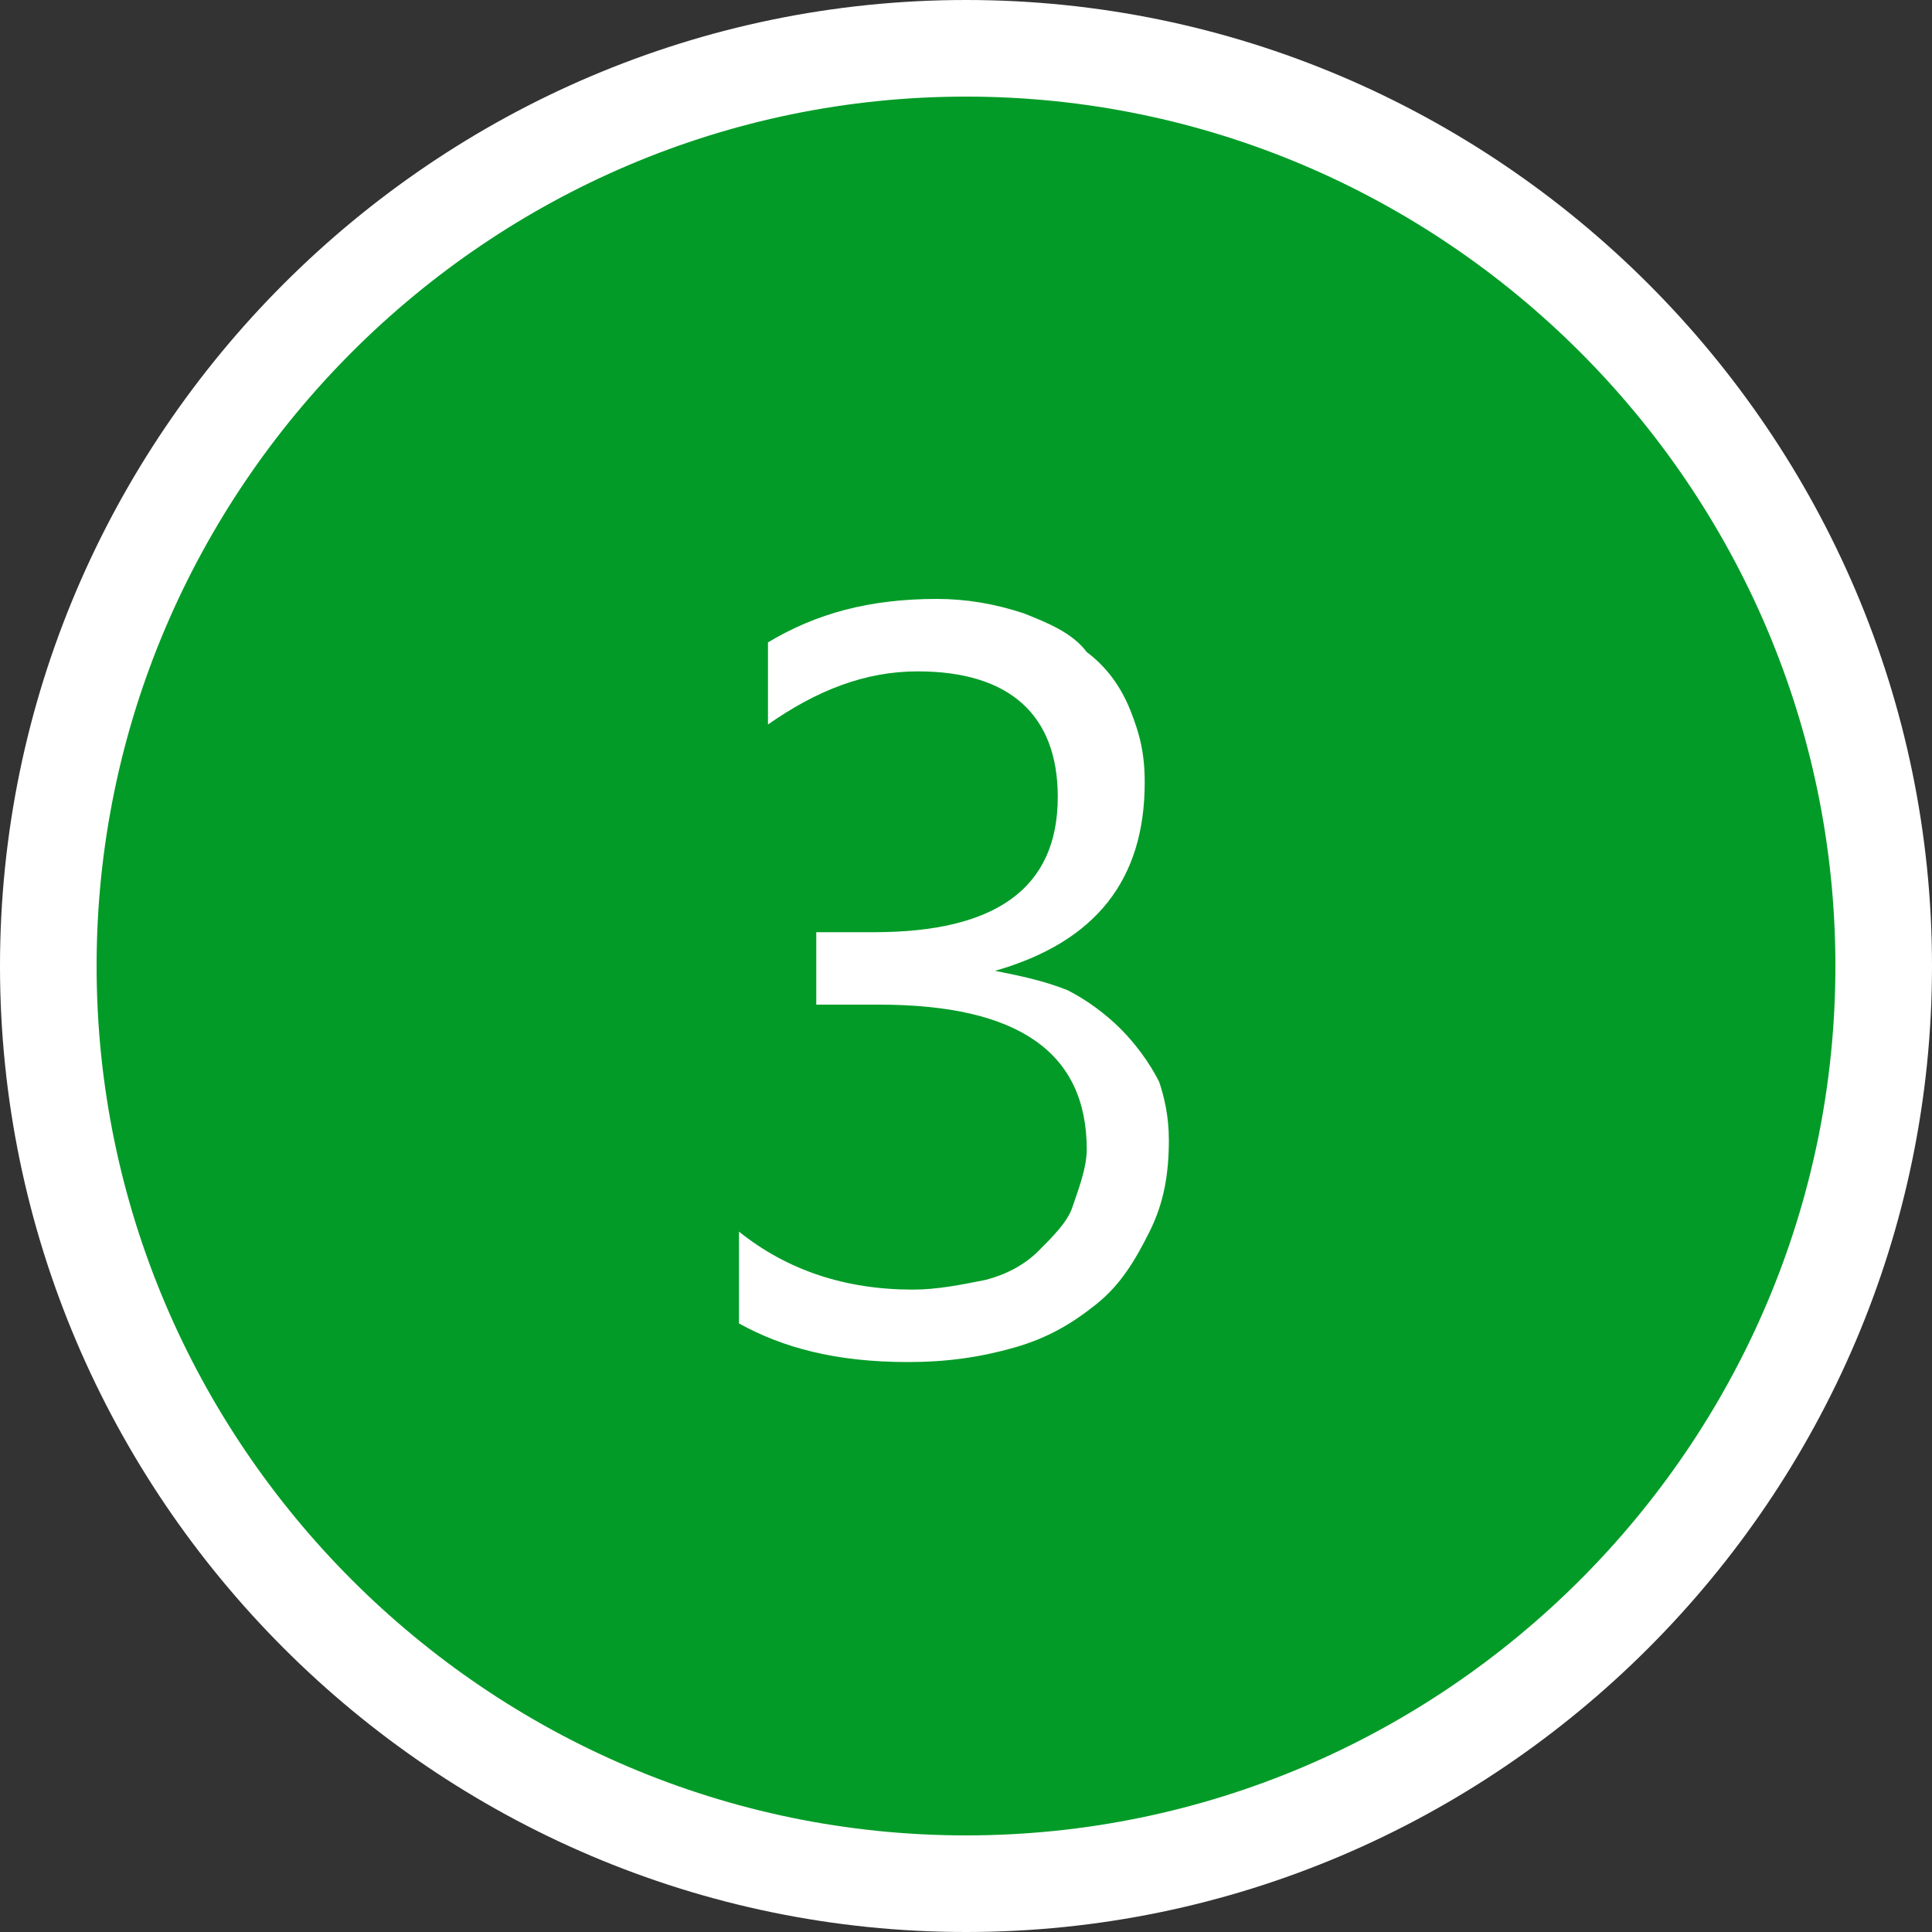 <?xml version="1.0" encoding="utf-8"?>
<!-- Generator: Adobe Illustrator 26.2.1, SVG Export Plug-In . SVG Version: 6.00 Build 0)  -->
<svg version="1.1" id="レイヤー_1" xmlns="http://www.w3.org/2000/svg" xmlns:xlink="http://www.w3.org/1999/xlink" x="0px"
	 y="0px" width="40px" height="40px" viewBox="0 0 40 40" style="enable-background:new 0 0 40 40;" xml:space="preserve">
<rect x="0" y="0" width="40" height="40" fill="#333333" stroke="none"/>
<style type="text/css">
	.st0{fill:#029b27;}
	.st1{fill:#FFFFFF;}
	.st2{enable-background:new;}
</style>
<g id="_3" transform="translate(-75 -42)">
	<g id="楕円形_1" transform="translate(75 42)">
		<circle class="st0" cx="20" cy="20" r="19"/>
		<path class="st1" d="M20,40C9,40,0,31,0,20S9,0,20,0s20,9,20,20S31,40,20,40z M20,2C10.1,2,2,10.1,2,20s8.1,18,18,18s18-8.1,18-18
			S29.9,2,20,2z"/>
	</g>
	<g class="st2">
		<path class="st1" d="M99.2,65.6c0,0.7-0.1,1.3-0.4,1.9c-0.3,0.6-0.6,1.1-1.1,1.5c-0.5,0.4-1,0.7-1.7,0.9s-1.4,0.3-2.2,0.3
			c-1.5,0-2.6-0.3-3.5-0.8v-1.9c1,0.8,2.2,1.2,3.6,1.2c0.5,0,1-0.1,1.5-0.2c0.4-0.1,0.8-0.3,1.1-0.6c0.3-0.3,0.6-0.6,0.7-0.9
			s0.3-0.8,0.3-1.2c0-2-1.4-3-4.3-3h-1.3v-1.5h1.2c2.5,0,3.8-0.9,3.8-2.8c0-1.7-1-2.6-2.9-2.6c-1.1,0-2.1,0.4-3.1,1.1v-1.7
			c1-0.6,2.1-0.9,3.5-0.9c0.6,0,1.2,0.1,1.8,0.3c0.5,0.2,1,0.4,1.3,0.8c0.4,0.3,0.7,0.7,0.9,1.2c0.2,0.5,0.3,0.9,0.3,1.5
			c0,2-1,3.3-3.1,3.9v0c0.5,0.1,1,0.2,1.5,0.4c0.4,0.2,0.8,0.5,1.1,0.8s0.6,0.7,0.8,1.1C99.1,64.7,99.2,65.1,99.2,65.6z"/>
	</g>
</g>
</svg>
